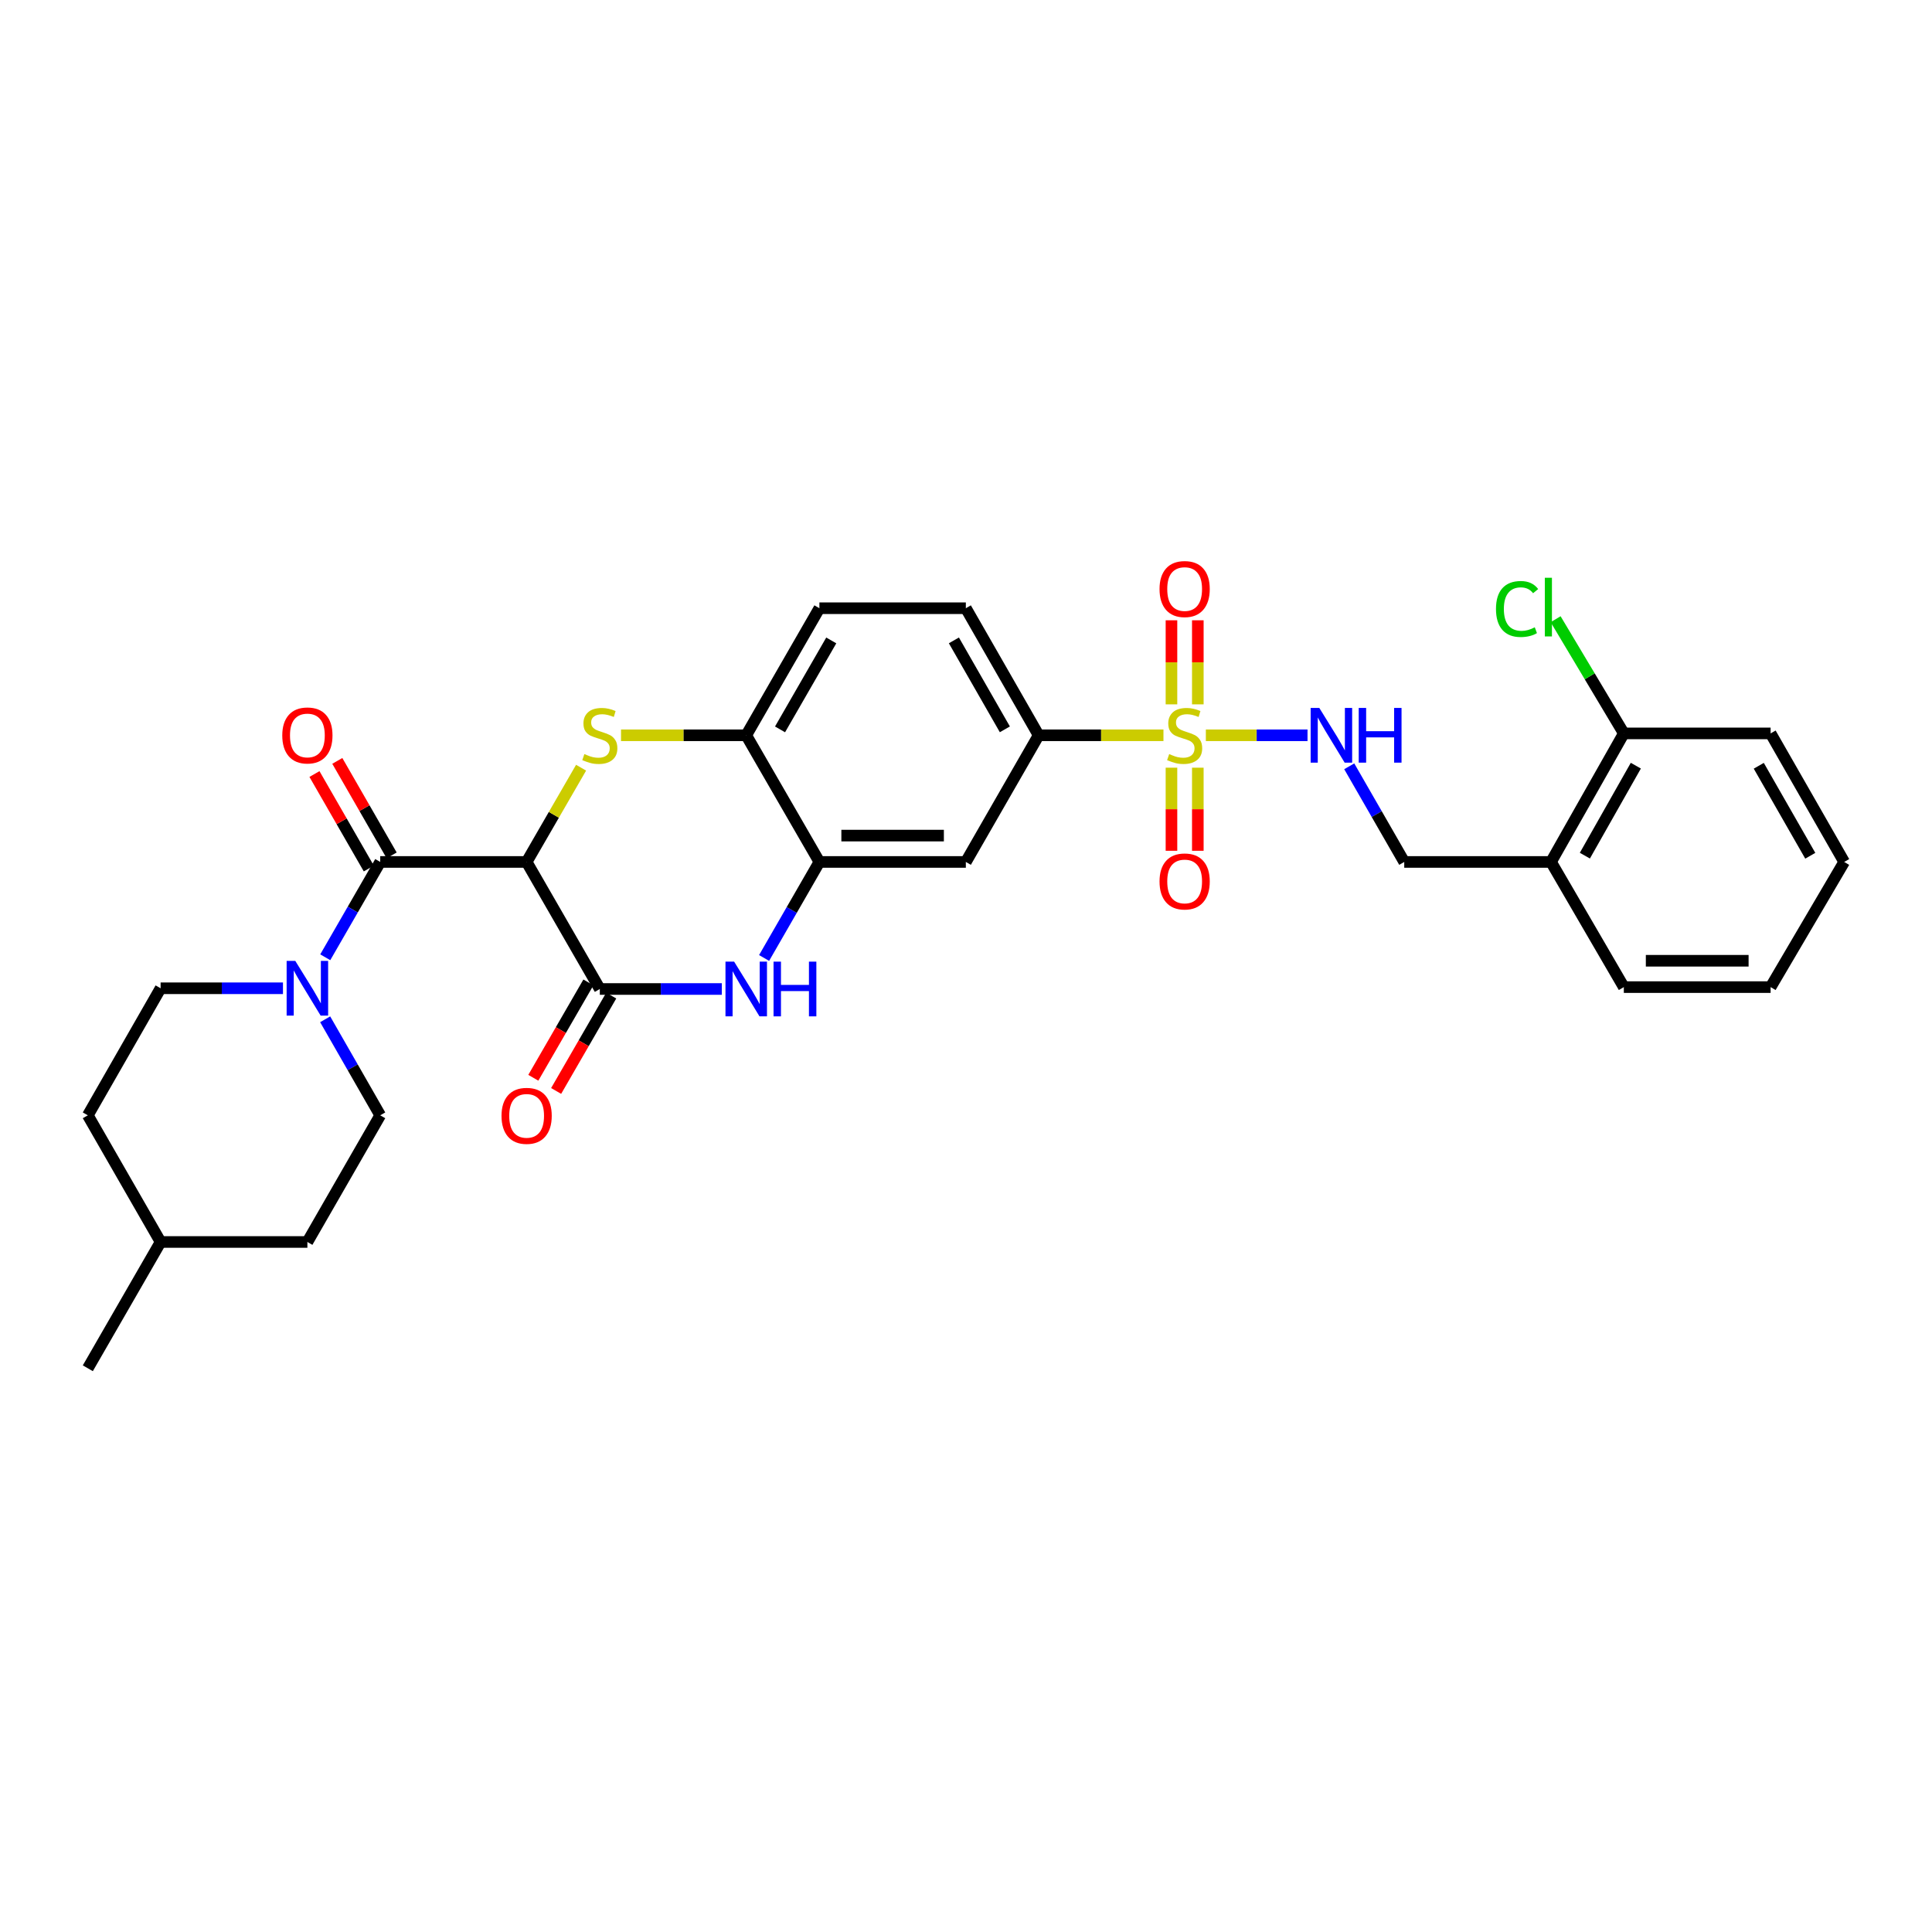 <?xml version='1.0' encoding='iso-8859-1'?>
<svg version='1.1' baseProfile='full'
              xmlns='http://www.w3.org/2000/svg'
                      xmlns:rdkit='http://www.rdkit.org/xml'
                      xmlns:xlink='http://www.w3.org/1999/xlink'
                  xml:space='preserve'
width='1000px' height='1000px' viewBox='0 0 1000 1000'>
<!-- END OF HEADER -->
<rect style='opacity:1.0;fill:#FFFFFF;stroke:none' width='1000' height='1000' x='0' y='0'> </rect>
<path class='bond-1' d='M 272.583,446.142 L 286.678,421.75' style='fill:none;fill-rule:evenodd;stroke:#000000;stroke-width:6px;stroke-linecap:butt;stroke-linejoin:miter;stroke-opacity:1' />
<path class='bond-1' d='M 286.678,421.75 L 300.774,397.358' style='fill:none;fill-rule:evenodd;stroke:#CCCC00;stroke-width:6px;stroke-linecap:butt;stroke-linejoin:miter;stroke-opacity:1' />
<path class='bond-2' d='M 272.583,446.142 L 310.466,511.905' style='fill:none;fill-rule:evenodd;stroke:#000000;stroke-width:6px;stroke-linecap:butt;stroke-linejoin:miter;stroke-opacity:1' />
<path class='bond-3' d='M 272.583,446.142 L 196.803,446.142' style='fill:none;fill-rule:evenodd;stroke:#000000;stroke-width:6px;stroke-linecap:butt;stroke-linejoin:miter;stroke-opacity:1' />
<path class='bond-0' d='M 602.201,380.585 L 569.902,380.585' style='fill:none;fill-rule:evenodd;stroke:#CCCC00;stroke-width:6px;stroke-linecap:butt;stroke-linejoin:miter;stroke-opacity:1' />
<path class='bond-0' d='M 569.902,380.585 L 537.602,380.585' style='fill:none;fill-rule:evenodd;stroke:#000000;stroke-width:6px;stroke-linecap:butt;stroke-linejoin:miter;stroke-opacity:1' />
<path class='bond-9' d='M 624.149,380.585 L 650.459,380.585' style='fill:none;fill-rule:evenodd;stroke:#CCCC00;stroke-width:6px;stroke-linecap:butt;stroke-linejoin:miter;stroke-opacity:1' />
<path class='bond-9' d='M 650.459,380.585 L 676.768,380.585' style='fill:none;fill-rule:evenodd;stroke:#0000FF;stroke-width:6px;stroke-linecap:butt;stroke-linejoin:miter;stroke-opacity:1' />
<path class='bond-11' d='M 606.35,397.354 L 606.35,418.859' style='fill:none;fill-rule:evenodd;stroke:#CCCC00;stroke-width:6px;stroke-linecap:butt;stroke-linejoin:miter;stroke-opacity:1' />
<path class='bond-11' d='M 606.35,418.859 L 606.35,440.363' style='fill:none;fill-rule:evenodd;stroke:#FF0000;stroke-width:6px;stroke-linecap:butt;stroke-linejoin:miter;stroke-opacity:1' />
<path class='bond-11' d='M 619.991,397.354 L 619.991,418.859' style='fill:none;fill-rule:evenodd;stroke:#CCCC00;stroke-width:6px;stroke-linecap:butt;stroke-linejoin:miter;stroke-opacity:1' />
<path class='bond-11' d='M 619.991,418.859 L 619.991,440.363' style='fill:none;fill-rule:evenodd;stroke:#FF0000;stroke-width:6px;stroke-linecap:butt;stroke-linejoin:miter;stroke-opacity:1' />
<path class='bond-12' d='M 619.991,364.57 L 619.991,342.815' style='fill:none;fill-rule:evenodd;stroke:#CCCC00;stroke-width:6px;stroke-linecap:butt;stroke-linejoin:miter;stroke-opacity:1' />
<path class='bond-12' d='M 619.991,342.815 L 619.991,321.059' style='fill:none;fill-rule:evenodd;stroke:#FF0000;stroke-width:6px;stroke-linecap:butt;stroke-linejoin:miter;stroke-opacity:1' />
<path class='bond-12' d='M 606.35,364.57 L 606.35,342.815' style='fill:none;fill-rule:evenodd;stroke:#CCCC00;stroke-width:6px;stroke-linecap:butt;stroke-linejoin:miter;stroke-opacity:1' />
<path class='bond-12' d='M 606.35,342.815 L 606.35,321.059' style='fill:none;fill-rule:evenodd;stroke:#FF0000;stroke-width:6px;stroke-linecap:butt;stroke-linejoin:miter;stroke-opacity:1' />
<path class='bond-8' d='M 321.44,380.585 L 353.843,380.585' style='fill:none;fill-rule:evenodd;stroke:#CCCC00;stroke-width:6px;stroke-linecap:butt;stroke-linejoin:miter;stroke-opacity:1' />
<path class='bond-8' d='M 353.843,380.585 L 386.246,380.585' style='fill:none;fill-rule:evenodd;stroke:#000000;stroke-width:6px;stroke-linecap:butt;stroke-linejoin:miter;stroke-opacity:1' />
<path class='bond-4' d='M 310.466,511.905 L 342.039,511.905' style='fill:none;fill-rule:evenodd;stroke:#000000;stroke-width:6px;stroke-linecap:butt;stroke-linejoin:miter;stroke-opacity:1' />
<path class='bond-4' d='M 342.039,511.905 L 373.612,511.905' style='fill:none;fill-rule:evenodd;stroke:#0000FF;stroke-width:6px;stroke-linecap:butt;stroke-linejoin:miter;stroke-opacity:1' />
<path class='bond-14' d='M 304.56,508.493 L 290.302,533.173' style='fill:none;fill-rule:evenodd;stroke:#000000;stroke-width:6px;stroke-linecap:butt;stroke-linejoin:miter;stroke-opacity:1' />
<path class='bond-14' d='M 290.302,533.173 L 276.044,557.852' style='fill:none;fill-rule:evenodd;stroke:#FF0000;stroke-width:6px;stroke-linecap:butt;stroke-linejoin:miter;stroke-opacity:1' />
<path class='bond-14' d='M 316.371,515.316 L 302.113,539.996' style='fill:none;fill-rule:evenodd;stroke:#000000;stroke-width:6px;stroke-linecap:butt;stroke-linejoin:miter;stroke-opacity:1' />
<path class='bond-14' d='M 302.113,539.996 L 287.856,564.676' style='fill:none;fill-rule:evenodd;stroke:#FF0000;stroke-width:6px;stroke-linecap:butt;stroke-linejoin:miter;stroke-opacity:1' />
<path class='bond-5' d='M 196.803,446.142 L 182.579,470.811' style='fill:none;fill-rule:evenodd;stroke:#000000;stroke-width:6px;stroke-linecap:butt;stroke-linejoin:miter;stroke-opacity:1' />
<path class='bond-5' d='M 182.579,470.811 L 168.355,495.479' style='fill:none;fill-rule:evenodd;stroke:#0000FF;stroke-width:6px;stroke-linecap:butt;stroke-linejoin:miter;stroke-opacity:1' />
<path class='bond-15' d='M 202.715,442.742 L 188.653,418.289' style='fill:none;fill-rule:evenodd;stroke:#000000;stroke-width:6px;stroke-linecap:butt;stroke-linejoin:miter;stroke-opacity:1' />
<path class='bond-15' d='M 188.653,418.289 L 174.59,393.836' style='fill:none;fill-rule:evenodd;stroke:#FF0000;stroke-width:6px;stroke-linecap:butt;stroke-linejoin:miter;stroke-opacity:1' />
<path class='bond-15' d='M 190.891,449.543 L 176.828,425.089' style='fill:none;fill-rule:evenodd;stroke:#000000;stroke-width:6px;stroke-linecap:butt;stroke-linejoin:miter;stroke-opacity:1' />
<path class='bond-15' d='M 176.828,425.089 L 162.765,400.636' style='fill:none;fill-rule:evenodd;stroke:#FF0000;stroke-width:6px;stroke-linecap:butt;stroke-linejoin:miter;stroke-opacity:1' />
<path class='bond-6' d='M 395.494,495.847 L 409.808,470.995' style='fill:none;fill-rule:evenodd;stroke:#0000FF;stroke-width:6px;stroke-linecap:butt;stroke-linejoin:miter;stroke-opacity:1' />
<path class='bond-6' d='M 409.808,470.995 L 424.121,446.142' style='fill:none;fill-rule:evenodd;stroke:#000000;stroke-width:6px;stroke-linecap:butt;stroke-linejoin:miter;stroke-opacity:1' />
<path class='bond-17' d='M 146.463,511.526 L 114.798,511.526' style='fill:none;fill-rule:evenodd;stroke:#0000FF;stroke-width:6px;stroke-linecap:butt;stroke-linejoin:miter;stroke-opacity:1' />
<path class='bond-17' d='M 114.798,511.526 L 83.132,511.526' style='fill:none;fill-rule:evenodd;stroke:#000000;stroke-width:6px;stroke-linecap:butt;stroke-linejoin:miter;stroke-opacity:1' />
<path class='bond-18' d='M 168.306,527.581 L 182.555,552.434' style='fill:none;fill-rule:evenodd;stroke:#0000FF;stroke-width:6px;stroke-linecap:butt;stroke-linejoin:miter;stroke-opacity:1' />
<path class='bond-18' d='M 182.555,552.434 L 196.803,577.288' style='fill:none;fill-rule:evenodd;stroke:#000000;stroke-width:6px;stroke-linecap:butt;stroke-linejoin:miter;stroke-opacity:1' />
<path class='bond-10' d='M 424.121,446.142 L 499.917,446.142' style='fill:none;fill-rule:evenodd;stroke:#000000;stroke-width:6px;stroke-linecap:butt;stroke-linejoin:miter;stroke-opacity:1' />
<path class='bond-10' d='M 435.49,432.502 L 488.547,432.502' style='fill:none;fill-rule:evenodd;stroke:#000000;stroke-width:6px;stroke-linecap:butt;stroke-linejoin:miter;stroke-opacity:1' />
<path class='bond-31' d='M 424.121,446.142 L 386.246,380.585' style='fill:none;fill-rule:evenodd;stroke:#000000;stroke-width:6px;stroke-linecap:butt;stroke-linejoin:miter;stroke-opacity:1' />
<path class='bond-7' d='M 537.602,380.585 L 499.917,446.142' style='fill:none;fill-rule:evenodd;stroke:#000000;stroke-width:6px;stroke-linecap:butt;stroke-linejoin:miter;stroke-opacity:1' />
<path class='bond-32' d='M 537.602,380.585 L 499.917,314.815' style='fill:none;fill-rule:evenodd;stroke:#000000;stroke-width:6px;stroke-linecap:butt;stroke-linejoin:miter;stroke-opacity:1' />
<path class='bond-32' d='M 520.114,377.501 L 493.734,331.462' style='fill:none;fill-rule:evenodd;stroke:#000000;stroke-width:6px;stroke-linecap:butt;stroke-linejoin:miter;stroke-opacity:1' />
<path class='bond-20' d='M 386.246,380.585 L 424.121,314.815' style='fill:none;fill-rule:evenodd;stroke:#000000;stroke-width:6px;stroke-linecap:butt;stroke-linejoin:miter;stroke-opacity:1' />
<path class='bond-20' d='M 403.748,377.527 L 430.26,331.488' style='fill:none;fill-rule:evenodd;stroke:#000000;stroke-width:6px;stroke-linecap:butt;stroke-linejoin:miter;stroke-opacity:1' />
<path class='bond-16' d='M 698.363,396.636 L 712.598,421.389' style='fill:none;fill-rule:evenodd;stroke:#0000FF;stroke-width:6px;stroke-linecap:butt;stroke-linejoin:miter;stroke-opacity:1' />
<path class='bond-16' d='M 712.598,421.389 L 726.833,446.142' style='fill:none;fill-rule:evenodd;stroke:#000000;stroke-width:6px;stroke-linecap:butt;stroke-linejoin:miter;stroke-opacity:1' />
<path class='bond-13' d='M 802.803,446.142 L 726.833,446.142' style='fill:none;fill-rule:evenodd;stroke:#000000;stroke-width:6px;stroke-linecap:butt;stroke-linejoin:miter;stroke-opacity:1' />
<path class='bond-19' d='M 802.803,446.142 L 840.489,379.607' style='fill:none;fill-rule:evenodd;stroke:#000000;stroke-width:6px;stroke-linecap:butt;stroke-linejoin:miter;stroke-opacity:1' />
<path class='bond-19' d='M 820.325,442.885 L 846.705,396.31' style='fill:none;fill-rule:evenodd;stroke:#000000;stroke-width:6px;stroke-linecap:butt;stroke-linejoin:miter;stroke-opacity:1' />
<path class='bond-26' d='M 802.803,446.142 L 840.489,510.927' style='fill:none;fill-rule:evenodd;stroke:#000000;stroke-width:6px;stroke-linecap:butt;stroke-linejoin:miter;stroke-opacity:1' />
<path class='bond-23' d='M 83.132,511.526 L 45.455,577.288' style='fill:none;fill-rule:evenodd;stroke:#000000;stroke-width:6px;stroke-linecap:butt;stroke-linejoin:miter;stroke-opacity:1' />
<path class='bond-24' d='M 196.803,577.288 L 159.102,642.845' style='fill:none;fill-rule:evenodd;stroke:#000000;stroke-width:6px;stroke-linecap:butt;stroke-linejoin:miter;stroke-opacity:1' />
<path class='bond-22' d='M 840.489,379.607 L 822.836,350.053' style='fill:none;fill-rule:evenodd;stroke:#000000;stroke-width:6px;stroke-linecap:butt;stroke-linejoin:miter;stroke-opacity:1' />
<path class='bond-22' d='M 822.836,350.053 L 805.183,320.499' style='fill:none;fill-rule:evenodd;stroke:#00CC00;stroke-width:6px;stroke-linecap:butt;stroke-linejoin:miter;stroke-opacity:1' />
<path class='bond-27' d='M 840.489,379.607 L 916.466,379.607' style='fill:none;fill-rule:evenodd;stroke:#000000;stroke-width:6px;stroke-linecap:butt;stroke-linejoin:miter;stroke-opacity:1' />
<path class='bond-21' d='M 424.121,314.815 L 499.917,314.815' style='fill:none;fill-rule:evenodd;stroke:#000000;stroke-width:6px;stroke-linecap:butt;stroke-linejoin:miter;stroke-opacity:1' />
<path class='bond-33' d='M 45.455,577.288 L 83.132,642.845' style='fill:none;fill-rule:evenodd;stroke:#000000;stroke-width:6px;stroke-linecap:butt;stroke-linejoin:miter;stroke-opacity:1' />
<path class='bond-25' d='M 159.102,642.845 L 83.132,642.845' style='fill:none;fill-rule:evenodd;stroke:#000000;stroke-width:6px;stroke-linecap:butt;stroke-linejoin:miter;stroke-opacity:1' />
<path class='bond-28' d='M 83.132,642.845 L 45.455,708.214' style='fill:none;fill-rule:evenodd;stroke:#000000;stroke-width:6px;stroke-linecap:butt;stroke-linejoin:miter;stroke-opacity:1' />
<path class='bond-29' d='M 840.489,510.927 L 916.466,510.927' style='fill:none;fill-rule:evenodd;stroke:#000000;stroke-width:6px;stroke-linecap:butt;stroke-linejoin:miter;stroke-opacity:1' />
<path class='bond-29' d='M 851.885,497.287 L 905.069,497.287' style='fill:none;fill-rule:evenodd;stroke:#000000;stroke-width:6px;stroke-linecap:butt;stroke-linejoin:miter;stroke-opacity:1' />
<path class='bond-34' d='M 916.466,379.607 L 954.545,446.142' style='fill:none;fill-rule:evenodd;stroke:#000000;stroke-width:6px;stroke-linecap:butt;stroke-linejoin:miter;stroke-opacity:1' />
<path class='bond-34' d='M 910.339,396.363 L 936.995,442.938' style='fill:none;fill-rule:evenodd;stroke:#000000;stroke-width:6px;stroke-linecap:butt;stroke-linejoin:miter;stroke-opacity:1' />
<path class='bond-30' d='M 916.466,510.927 L 954.545,446.142' style='fill:none;fill-rule:evenodd;stroke:#000000;stroke-width:6px;stroke-linecap:butt;stroke-linejoin:miter;stroke-opacity:1' />
<path  class='atom-1' d='M 605.17 390.305
Q 605.49 390.425, 606.81 390.985
Q 608.13 391.545, 609.57 391.905
Q 611.05 392.225, 612.49 392.225
Q 615.17 392.225, 616.73 390.945
Q 618.29 389.625, 618.29 387.345
Q 618.29 385.785, 617.49 384.825
Q 616.73 383.865, 615.53 383.345
Q 614.33 382.825, 612.33 382.225
Q 609.81 381.465, 608.29 380.745
Q 606.81 380.025, 605.73 378.505
Q 604.69 376.985, 604.69 374.425
Q 604.69 370.865, 607.09 368.665
Q 609.53 366.465, 614.33 366.465
Q 617.61 366.465, 621.33 368.025
L 620.41 371.105
Q 617.01 369.705, 614.45 369.705
Q 611.69 369.705, 610.17 370.865
Q 608.65 371.985, 608.69 373.945
Q 608.69 375.465, 609.45 376.385
Q 610.25 377.305, 611.37 377.825
Q 612.53 378.345, 614.45 378.945
Q 617.01 379.745, 618.53 380.545
Q 620.05 381.345, 621.13 382.985
Q 622.25 384.585, 622.25 387.345
Q 622.25 391.265, 619.61 393.385
Q 617.01 395.465, 612.65 395.465
Q 610.13 395.465, 608.21 394.905
Q 606.33 394.385, 604.09 393.465
L 605.17 390.305
' fill='#CCCC00'/>
<path  class='atom-2' d='M 302.466 390.305
Q 302.786 390.425, 304.106 390.985
Q 305.426 391.545, 306.866 391.905
Q 308.346 392.225, 309.786 392.225
Q 312.466 392.225, 314.026 390.945
Q 315.586 389.625, 315.586 387.345
Q 315.586 385.785, 314.786 384.825
Q 314.026 383.865, 312.826 383.345
Q 311.626 382.825, 309.626 382.225
Q 307.106 381.465, 305.586 380.745
Q 304.106 380.025, 303.026 378.505
Q 301.986 376.985, 301.986 374.425
Q 301.986 370.865, 304.386 368.665
Q 306.826 366.465, 311.626 366.465
Q 314.906 366.465, 318.626 368.025
L 317.706 371.105
Q 314.306 369.705, 311.746 369.705
Q 308.986 369.705, 307.466 370.865
Q 305.946 371.985, 305.986 373.945
Q 305.986 375.465, 306.746 376.385
Q 307.546 377.305, 308.666 377.825
Q 309.826 378.345, 311.746 378.945
Q 314.306 379.745, 315.826 380.545
Q 317.346 381.345, 318.426 382.985
Q 319.546 384.585, 319.546 387.345
Q 319.546 391.265, 316.906 393.385
Q 314.306 395.465, 309.946 395.465
Q 307.426 395.465, 305.506 394.905
Q 303.626 394.385, 301.386 393.465
L 302.466 390.305
' fill='#CCCC00'/>
<path  class='atom-5' d='M 379.986 497.745
L 389.266 512.745
Q 390.186 514.225, 391.666 516.905
Q 393.146 519.585, 393.226 519.745
L 393.226 497.745
L 396.986 497.745
L 396.986 526.065
L 393.106 526.065
L 383.146 509.665
Q 381.986 507.745, 380.746 505.545
Q 379.546 503.345, 379.186 502.665
L 379.186 526.065
L 375.506 526.065
L 375.506 497.745
L 379.986 497.745
' fill='#0000FF'/>
<path  class='atom-5' d='M 400.386 497.745
L 404.226 497.745
L 404.226 509.785
L 418.706 509.785
L 418.706 497.745
L 422.546 497.745
L 422.546 526.065
L 418.706 526.065
L 418.706 512.985
L 404.226 512.985
L 404.226 526.065
L 400.386 526.065
L 400.386 497.745
' fill='#0000FF'/>
<path  class='atom-6' d='M 152.842 497.366
L 162.122 512.366
Q 163.042 513.846, 164.522 516.526
Q 166.002 519.206, 166.082 519.366
L 166.082 497.366
L 169.842 497.366
L 169.842 525.686
L 165.962 525.686
L 156.002 509.286
Q 154.842 507.366, 153.602 505.166
Q 152.402 502.966, 152.042 502.286
L 152.042 525.686
L 148.362 525.686
L 148.362 497.366
L 152.842 497.366
' fill='#0000FF'/>
<path  class='atom-10' d='M 682.872 366.425
L 692.152 381.425
Q 693.072 382.905, 694.552 385.585
Q 696.032 388.265, 696.112 388.425
L 696.112 366.425
L 699.872 366.425
L 699.872 394.745
L 695.992 394.745
L 686.032 378.345
Q 684.872 376.425, 683.632 374.225
Q 682.432 372.025, 682.072 371.345
L 682.072 394.745
L 678.392 394.745
L 678.392 366.425
L 682.872 366.425
' fill='#0000FF'/>
<path  class='atom-10' d='M 703.272 366.425
L 707.112 366.425
L 707.112 378.465
L 721.592 378.465
L 721.592 366.425
L 725.432 366.425
L 725.432 394.745
L 721.592 394.745
L 721.592 381.665
L 707.112 381.665
L 707.112 394.745
L 703.272 394.745
L 703.272 366.425
' fill='#0000FF'/>
<path  class='atom-12' d='M 600.17 456.233
Q 600.17 449.433, 603.53 445.633
Q 606.89 441.833, 613.17 441.833
Q 619.45 441.833, 622.81 445.633
Q 626.17 449.433, 626.17 456.233
Q 626.17 463.113, 622.77 467.033
Q 619.37 470.913, 613.17 470.913
Q 606.93 470.913, 603.53 467.033
Q 600.17 463.153, 600.17 456.233
M 613.17 467.713
Q 617.49 467.713, 619.81 464.833
Q 622.17 461.913, 622.17 456.233
Q 622.17 450.673, 619.81 447.873
Q 617.49 445.033, 613.17 445.033
Q 608.85 445.033, 606.49 447.833
Q 604.17 450.633, 604.17 456.233
Q 604.17 461.953, 606.49 464.833
Q 608.85 467.713, 613.17 467.713
' fill='#FF0000'/>
<path  class='atom-13' d='M 600.17 304.885
Q 600.17 298.085, 603.53 294.285
Q 606.89 290.485, 613.17 290.485
Q 619.45 290.485, 622.81 294.285
Q 626.17 298.085, 626.17 304.885
Q 626.17 311.765, 622.77 315.685
Q 619.37 319.565, 613.17 319.565
Q 606.93 319.565, 603.53 315.685
Q 600.17 311.805, 600.17 304.885
M 613.17 316.365
Q 617.49 316.365, 619.81 313.485
Q 622.17 310.565, 622.17 304.885
Q 622.17 299.325, 619.81 296.525
Q 617.49 293.685, 613.17 293.685
Q 608.85 293.685, 606.49 296.485
Q 604.17 299.285, 604.17 304.885
Q 604.17 310.605, 606.49 313.485
Q 608.85 316.365, 613.17 316.365
' fill='#FF0000'/>
<path  class='atom-15' d='M 259.583 577.557
Q 259.583 570.757, 262.943 566.957
Q 266.303 563.157, 272.583 563.157
Q 278.863 563.157, 282.223 566.957
Q 285.583 570.757, 285.583 577.557
Q 285.583 584.437, 282.183 588.357
Q 278.783 592.237, 272.583 592.237
Q 266.343 592.237, 262.943 588.357
Q 259.583 584.477, 259.583 577.557
M 272.583 589.037
Q 276.903 589.037, 279.223 586.157
Q 281.583 583.237, 281.583 577.557
Q 281.583 571.997, 279.223 569.197
Q 276.903 566.357, 272.583 566.357
Q 268.263 566.357, 265.903 569.157
Q 263.583 571.957, 263.583 577.557
Q 263.583 583.277, 265.903 586.157
Q 268.263 589.037, 272.583 589.037
' fill='#FF0000'/>
<path  class='atom-16' d='M 146.102 380.665
Q 146.102 373.865, 149.462 370.065
Q 152.822 366.265, 159.102 366.265
Q 165.382 366.265, 168.742 370.065
Q 172.102 373.865, 172.102 380.665
Q 172.102 387.545, 168.702 391.465
Q 165.302 395.345, 159.102 395.345
Q 152.862 395.345, 149.462 391.465
Q 146.102 387.585, 146.102 380.665
M 159.102 392.145
Q 163.422 392.145, 165.742 389.265
Q 168.102 386.345, 168.102 380.665
Q 168.102 375.105, 165.742 372.305
Q 163.422 369.465, 159.102 369.465
Q 154.782 369.465, 152.422 372.265
Q 150.102 375.065, 150.102 380.665
Q 150.102 386.385, 152.422 389.265
Q 154.782 392.145, 159.102 392.145
' fill='#FF0000'/>
<path  class='atom-23' d='M 774.319 315.212
Q 774.319 308.172, 777.599 304.492
Q 780.919 300.772, 787.199 300.772
Q 793.039 300.772, 796.159 304.892
L 793.519 307.052
Q 791.239 304.052, 787.199 304.052
Q 782.919 304.052, 780.639 306.932
Q 778.399 309.772, 778.399 315.212
Q 778.399 320.812, 780.719 323.692
Q 783.079 326.572, 787.639 326.572
Q 790.759 326.572, 794.399 324.692
L 795.519 327.692
Q 794.039 328.652, 791.799 329.212
Q 789.559 329.772, 787.079 329.772
Q 780.919 329.772, 777.599 326.012
Q 774.319 322.252, 774.319 315.212
' fill='#00CC00'/>
<path  class='atom-23' d='M 799.599 299.052
L 803.279 299.052
L 803.279 329.412
L 799.599 329.412
L 799.599 299.052
' fill='#00CC00'/>
</svg>
